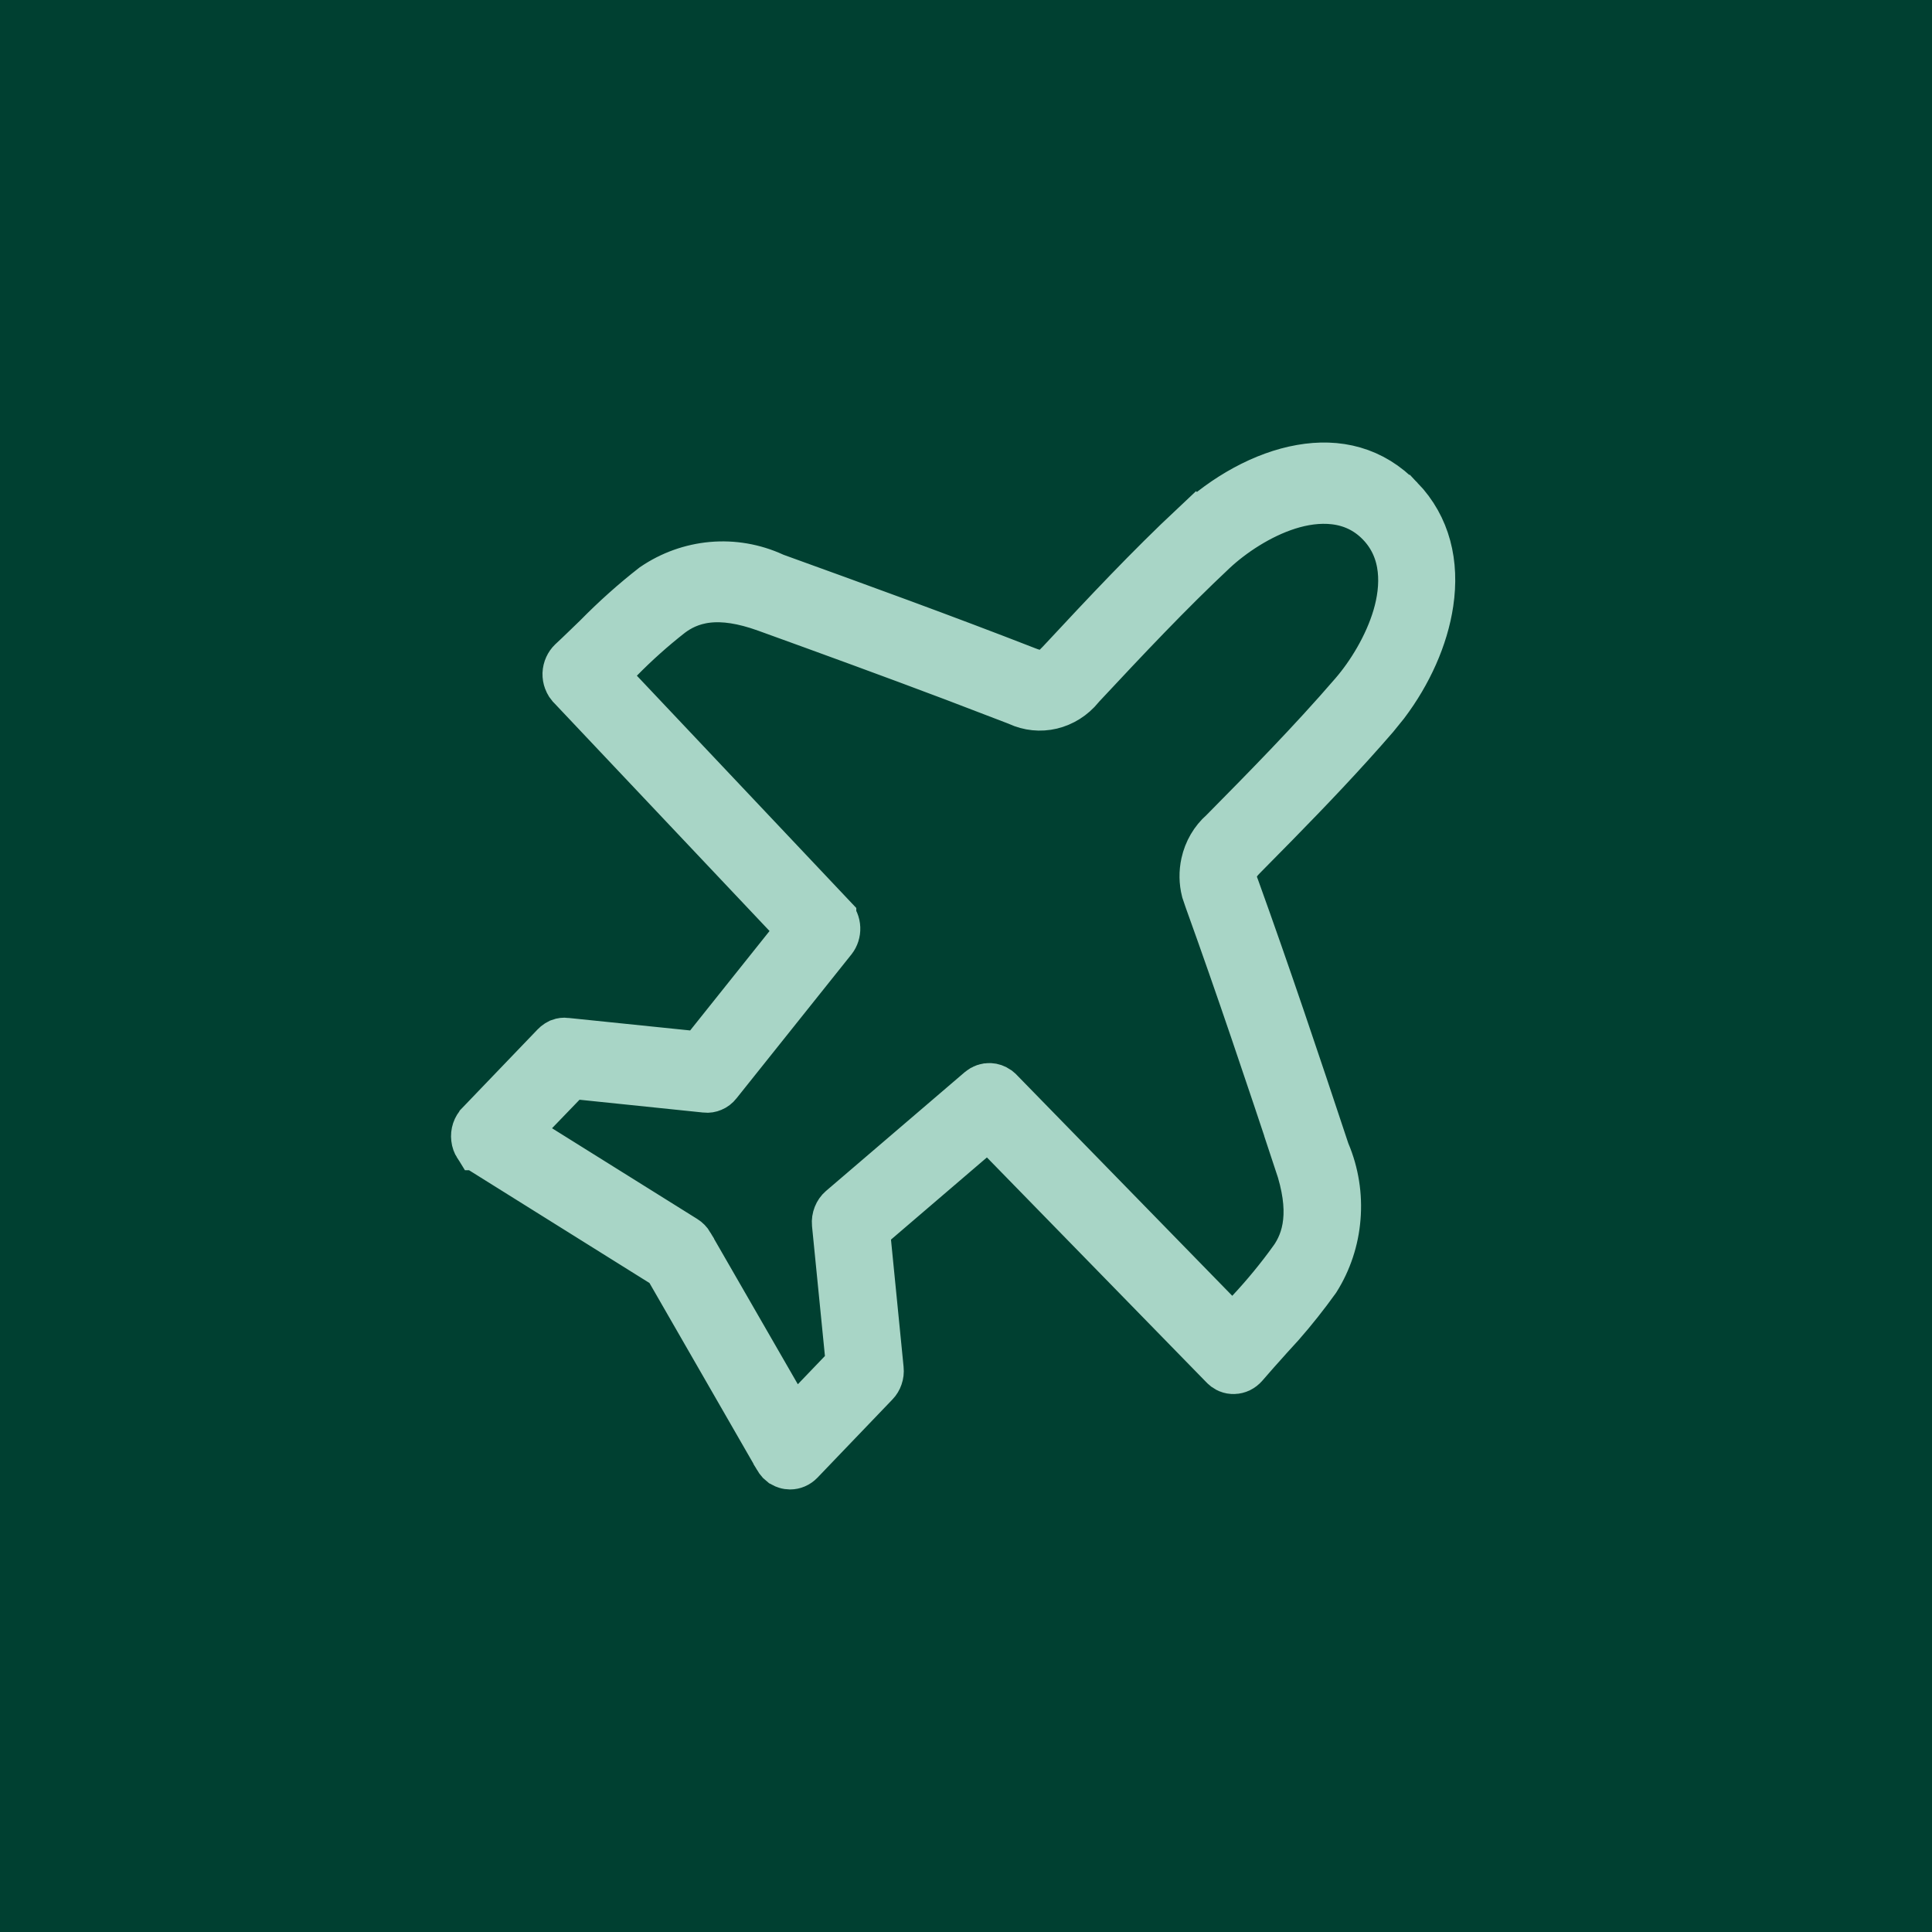 <svg width="40" height="40" viewBox="0 0 40 40" fill="none" xmlns="http://www.w3.org/2000/svg">
<rect width="40" height="40" fill="#004031"/>
<path d="M26.944 9.738C27.686 9.607 28.39 9.767 28.962 10.364L28.963 10.364C29.507 10.931 29.679 11.672 29.56 12.474C29.455 13.184 29.123 13.919 28.648 14.548L28.435 14.811C27.772 15.578 27.061 16.322 26.381 17.016L25.713 17.694C25.672 17.735 25.632 17.779 25.596 17.826L25.49 17.969V18.147C25.49 18.199 25.497 18.24 25.502 18.261C25.506 18.284 25.512 18.303 25.515 18.315C25.522 18.338 25.53 18.358 25.534 18.366C25.545 18.396 25.544 18.394 25.55 18.411C26.195 20.2 26.798 21.998 27.41 23.842L27.417 23.861L27.425 23.881C27.601 24.298 27.674 24.755 27.636 25.21C27.6 25.66 27.456 26.092 27.22 26.467C26.989 26.788 26.744 27.098 26.484 27.394L26.215 27.689L26.208 27.698C26.053 27.87 25.893 28.049 25.733 28.235L25.732 28.236C25.707 28.265 25.677 28.288 25.645 28.304C25.613 28.319 25.58 28.327 25.547 28.328H25.544C25.512 28.33 25.48 28.324 25.45 28.312C25.435 28.305 25.42 28.298 25.406 28.288L25.365 28.253L25.361 28.249L20.814 23.59L20.465 23.233L20.086 23.558L18.099 25.26L17.888 25.441L17.916 25.718L18.177 28.352C18.182 28.4 18.176 28.448 18.161 28.491C18.146 28.535 18.122 28.574 18.093 28.604L18.092 28.605L16.539 30.225C16.487 30.278 16.422 30.304 16.359 30.304H16.354C16.344 30.304 16.334 30.303 16.327 30.302C16.309 30.299 16.292 30.296 16.275 30.289L16.222 30.262L16.174 30.221C16.16 30.205 16.147 30.187 16.135 30.167V30.166L13.908 26.295L13.841 26.18L13.728 26.11L10.01 23.786L10.009 23.785L9.961 23.746C9.946 23.732 9.932 23.715 9.921 23.695H9.92C9.896 23.657 9.879 23.612 9.874 23.564C9.868 23.515 9.873 23.466 9.888 23.421C9.903 23.376 9.928 23.337 9.958 23.306L9.959 23.304L11.514 21.684L11.518 21.68C11.532 21.665 11.547 21.653 11.562 21.643L11.61 21.617C11.642 21.605 11.677 21.601 11.711 21.605L11.714 21.606L14.234 21.865L14.524 21.896L14.706 21.667L16.349 19.609L16.638 19.246L16.32 18.909L11.85 14.177L11.849 14.176L11.813 14.129C11.803 14.112 11.793 14.094 11.786 14.074C11.771 14.035 11.764 13.992 11.765 13.949C11.767 13.905 11.777 13.863 11.795 13.824C11.812 13.787 11.835 13.754 11.862 13.728C12.042 13.562 12.23 13.375 12.383 13.229L12.395 13.217C12.761 12.845 13.149 12.497 13.558 12.178C13.915 11.935 14.323 11.79 14.745 11.752C15.171 11.714 15.6 11.788 15.993 11.968L16.012 11.977L16.033 11.985C17.779 12.616 19.52 13.248 21.247 13.921C21.294 13.94 21.342 13.956 21.391 13.969L21.735 14.061L21.934 13.799C21.944 13.789 21.963 13.771 21.984 13.748C22.953 12.707 23.818 11.786 24.751 10.911L24.752 10.912C25.389 10.316 26.181 9.871 26.944 9.738ZM28.602 10.801C28.03 10.208 27.254 10.246 26.656 10.436C26.051 10.628 25.477 11.014 25.094 11.372C24.171 12.238 23.301 13.162 22.355 14.175L22.343 14.189L22.333 14.202C22.181 14.388 21.979 14.513 21.759 14.566C21.54 14.618 21.311 14.595 21.103 14.499L21.088 14.492L21.073 14.486L19.777 13.99C18.48 13.5 17.176 13.025 15.876 12.555C15.391 12.38 14.99 12.322 14.645 12.361C14.289 12.402 14.039 12.54 13.86 12.674L13.851 12.681C13.483 12.969 13.133 13.282 12.804 13.617L12.446 13.984L12.799 14.357L17.195 19.011V19.012C17.243 19.063 17.275 19.135 17.278 19.215C17.281 19.294 17.256 19.37 17.212 19.426L14.834 22.404L14.831 22.408C14.802 22.445 14.767 22.471 14.73 22.486C14.693 22.502 14.654 22.508 14.617 22.504L14.612 22.503L12.052 22.238L11.795 22.212L11.614 22.399L11.046 22.988L10.588 23.461L11.146 23.811L14.155 25.691C14.192 25.714 14.225 25.747 14.25 25.789V25.791L16.056 28.926L16.411 29.542L16.903 29.029L17.465 28.443L17.634 28.266L17.61 28.021L17.343 25.335C17.338 25.282 17.346 25.23 17.365 25.182C17.384 25.134 17.412 25.094 17.447 25.064L20.32 22.604C20.372 22.56 20.433 22.54 20.493 22.543C20.537 22.545 20.582 22.56 20.623 22.588L20.662 22.621L25.131 27.201L25.52 27.601L25.901 27.194C26.222 26.851 26.521 26.487 26.797 26.105H26.799L26.805 26.095C26.932 25.91 27.06 25.659 27.097 25.302C27.134 24.956 27.081 24.549 26.914 24.05H26.915C26.313 22.241 25.707 20.43 25.059 18.633L25.054 18.618L25.049 18.605L24.99 18.431C24.945 18.253 24.942 18.064 24.982 17.882C25.035 17.64 25.161 17.425 25.338 17.269L25.351 17.257L25.364 17.244C26.206 16.391 27.181 15.404 28.054 14.39C28.398 13.992 28.767 13.399 28.95 12.778C29.129 12.17 29.166 11.385 28.602 10.801Z" fill="#A8D5C6" stroke="#A8D5C6" stroke-width="1.067"/>
</svg>
